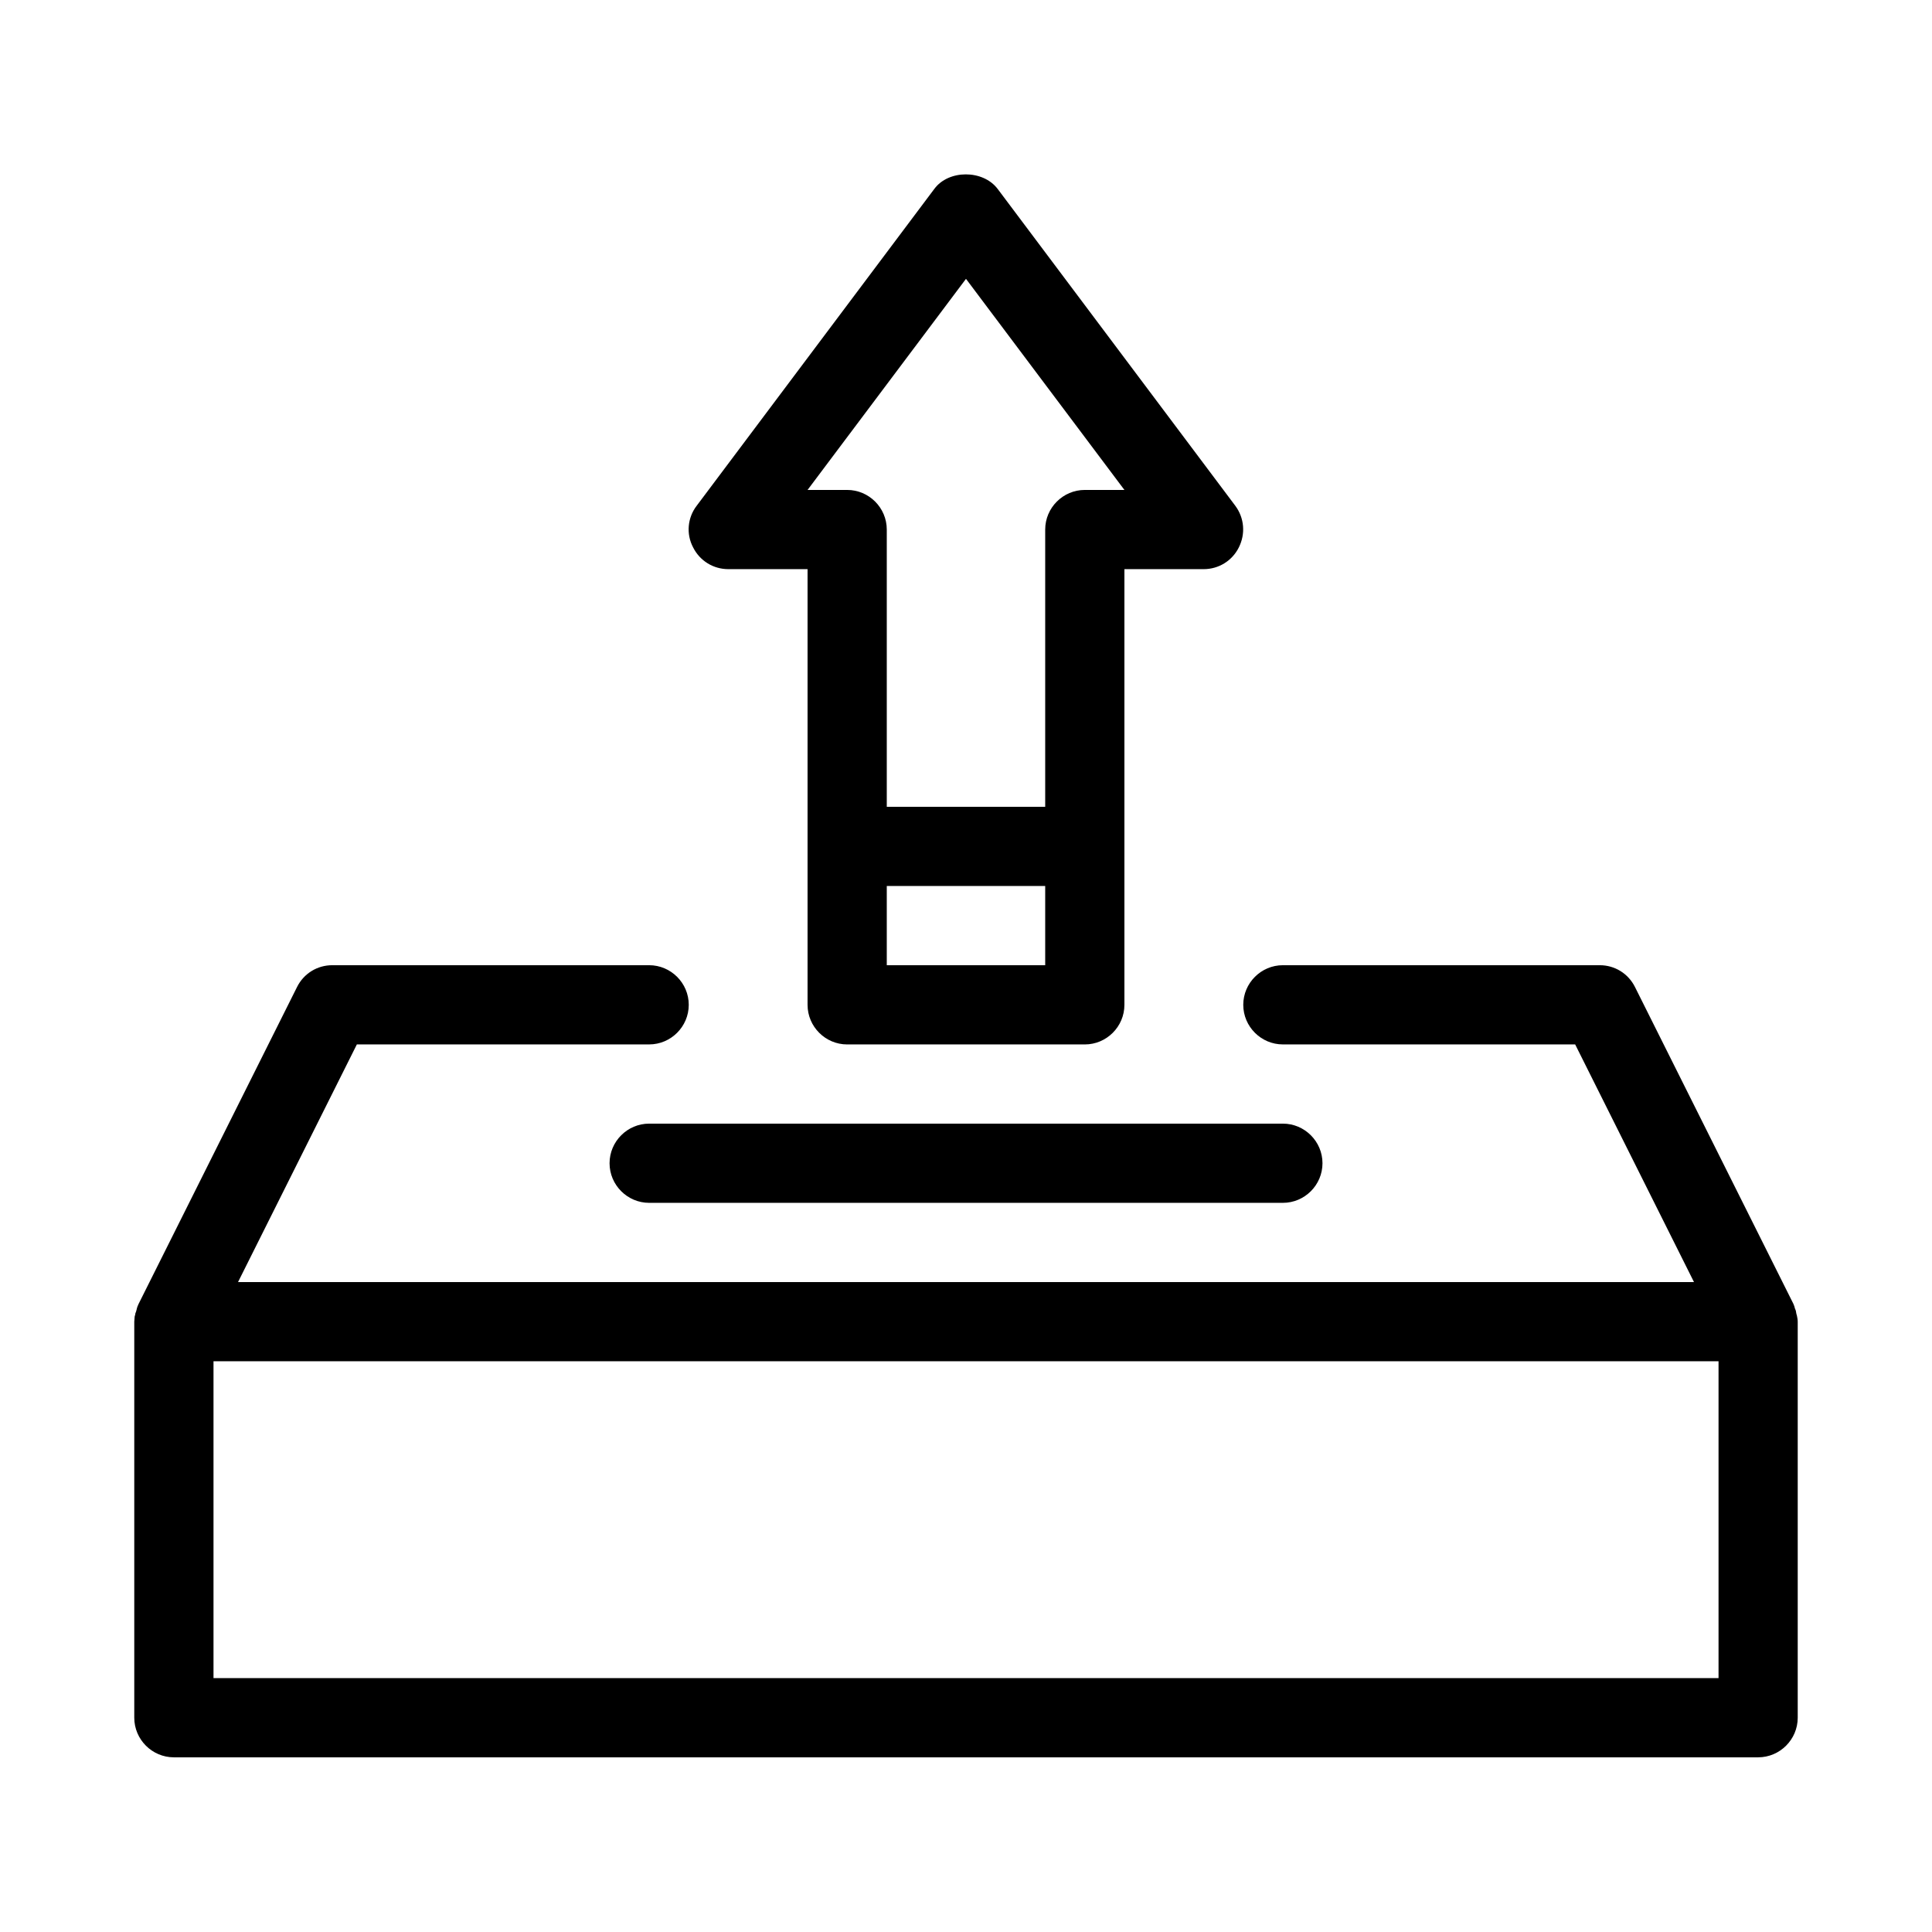 <?xml version="1.0" encoding="UTF-8"?>
<!-- Uploaded to: SVG Repo, www.svgrepo.com, Generator: SVG Repo Mixer Tools -->
<svg fill="#000000" width="800px" height="800px" version="1.1" viewBox="144 144 512 512" xmlns="http://www.w3.org/2000/svg">
 <g>
  <path d="m337.02 294.83h20.992v115.46c0 5.773 4.723 10.496 10.496 10.496h62.977c5.773 0 10.496-4.723 10.496-10.496v-115.46h20.992c3.988 0 7.559-2.203 9.34-5.773 1.785-3.57 1.469-7.766-0.945-11.02l-62.977-83.969c-3.883-5.144-13.016-5.144-16.793 0l-62.977 83.969c-2.414 3.148-2.832 7.453-0.945 11.02 1.785 3.57 5.356 5.773 9.344 5.773zm83.969 83.969v20.992h-41.984v-20.992zm0-94.465v73.473h-41.984v-73.473c0-5.773-4.723-10.496-10.496-10.496h-10.496l41.984-55.945 41.984 55.945h-10.496c-5.773 0-10.496 4.723-10.496 10.496z"/>
  <path d="m620 491.84c0-0.211-0.105-0.629-0.316-1.051-0.105-0.418-0.211-0.84-0.418-1.258l-41.984-83.969c-1.785-3.57-5.352-5.773-9.34-5.773h-83.969c-5.773 0-10.496 4.723-10.496 10.496 0 5.773 4.723 10.496 10.496 10.496h77.461l31.488 62.977h-385.84l31.488-62.977h77.461c5.773 0 10.496-4.723 10.496-10.496 0-5.773-4.723-10.496-10.496-10.496h-83.969c-3.988 0-7.559 2.203-9.34 5.773l-41.984 83.969c-0.211 0.418-0.418 0.945-0.523 1.469-0.105 0.418-0.211 0.84-0.316 0.945 0 0.211-0.105 0.629-0.211 0.945 0 0.523-0.105 0.941-0.105 1.363v104.96c0 5.773 4.723 10.496 10.496 10.496h419.84c5.773 0 10.496-4.723 10.496-10.496v-104.96c0-0.523-0.105-1.051-0.211-1.574-0.102-0.316-0.207-0.734-0.207-0.84zm-419.42 12.91h398.85v83.969h-398.85z"/>
  <path d="m305.54 452.27c0 5.773 4.723 10.496 10.496 10.496h167.94c5.773 0 10.496-4.723 10.496-10.496 0-5.773-4.723-10.496-10.496-10.496h-167.94c-5.773 0-10.496 4.723-10.496 10.496z"/>
 </g>
</svg>